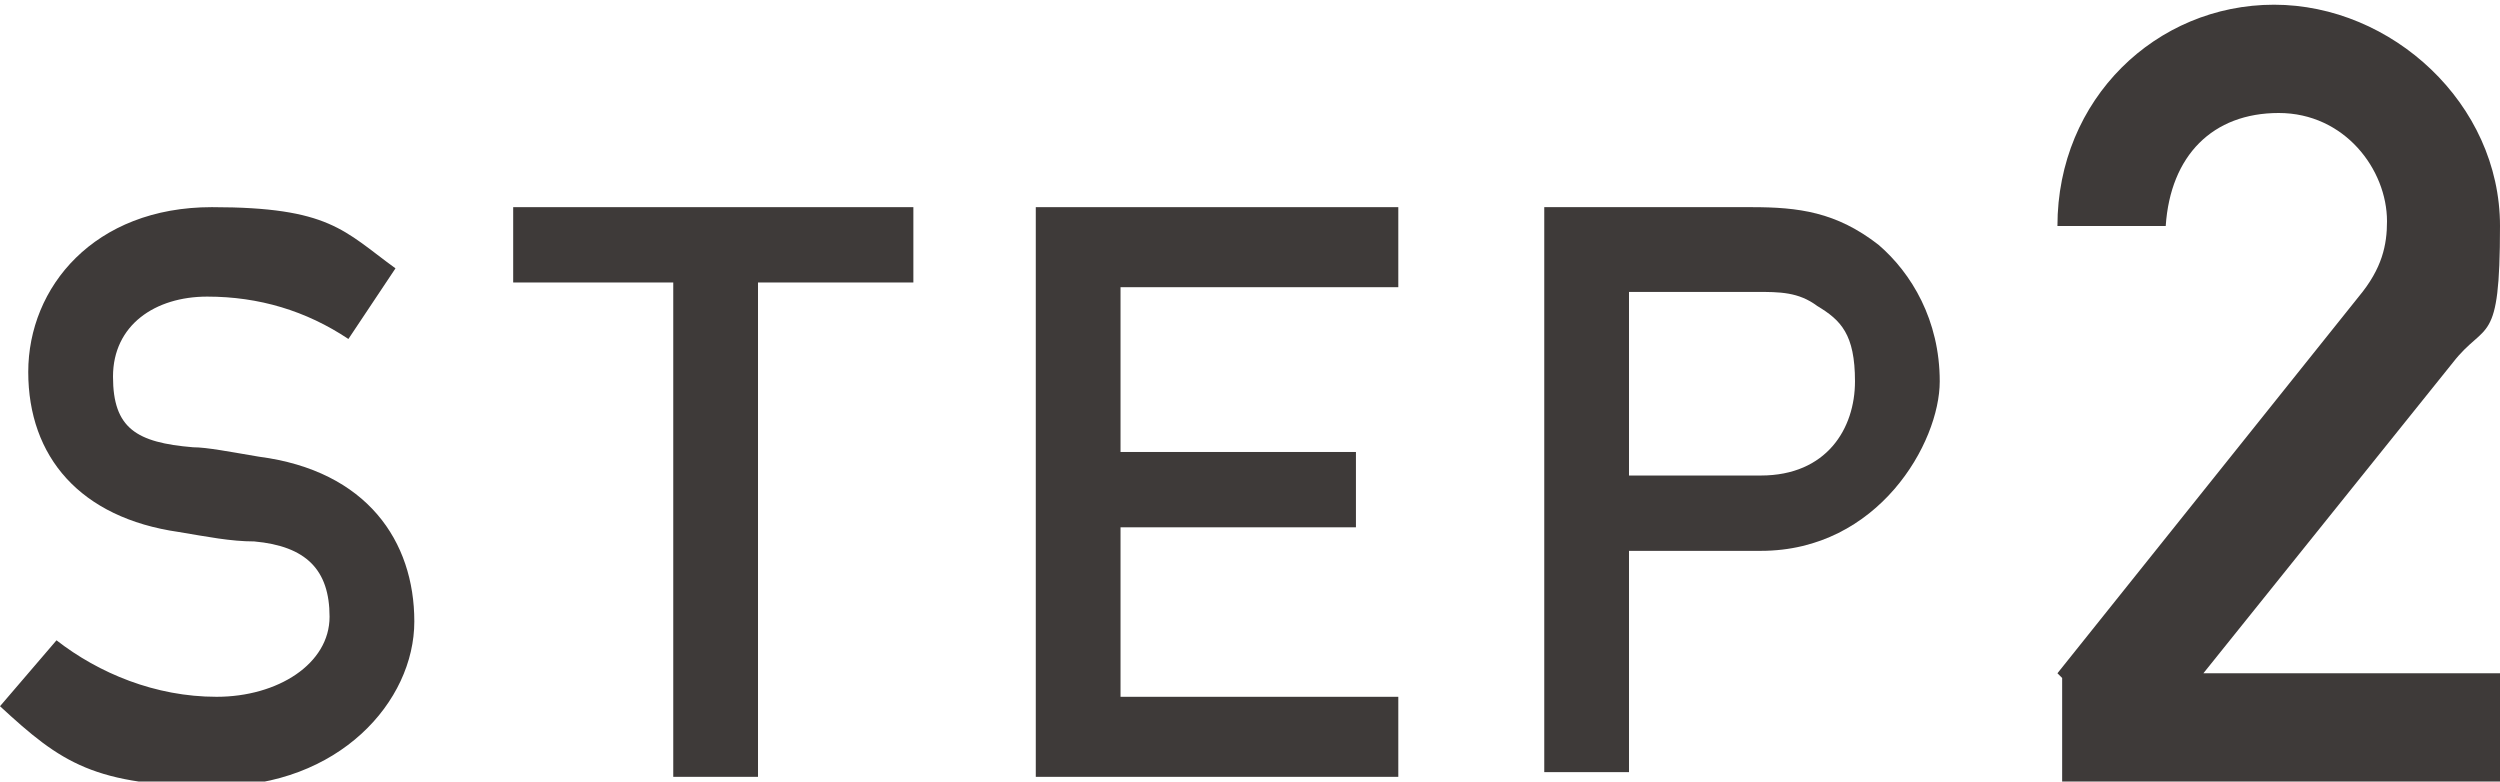 <?xml version="1.0" encoding="UTF-8"?>
<svg id="_レイヤー_1" data-name="レイヤー_1" xmlns="http://www.w3.org/2000/svg" version="1.1" viewBox="0 0 53.1 16.6">
  <!-- Generator: Adobe Illustrator 29.1.0, SVG Export Plug-In . SVG Version: 2.1.0 Build 142)  -->
  <defs>
    <style>
      .st0 {
        isolation: isolate;
      }

      .st1 {
        fill: #3e3a39;
      }
    </style>
  </defs>
  <g class="st0">
    <g class="st0">
      <path class="st1" d="M1.2,13.6c.9.7,2.1,1.2,3.4,1.2s2.4-.7,2.4-1.7-.5-1.5-1.6-1.6c-.5,0-1-.1-1.6-.2-2.1-.3-3.2-1.6-3.2-3.4s1.4-3.5,3.9-3.5,2.8.5,3.9,1.3l-1,1.5c-.9-.6-1.9-.9-3-.9s-2,.6-2,1.7.5,1.4,1.7,1.5c.3,0,.8.1,1.4.2,2.3.3,3.3,1.8,3.3,3.5s-1.6,3.5-4.2,3.5-3.3-.5-4.6-1.7l1.2-1.4Z"/>
      <path class="st1" d="M14.2,6h-3.3v-1.6h8.5v1.6h-3.3v10.5h-1.8V6Z"/>
      <path class="st1" d="M22,4.4h7.7v1.7h-5.9v3.5h5v1.6h-5v3.6h5.9v1.7h-7.7V4.4Z"/>
      <path class="st1" d="M32.8,4.4h4.4c1,0,1.8.1,2.7.8.7.6,1.3,1.6,1.3,2.9s-1.3,3.6-3.8,3.6h-2.8v4.7h-1.8V4.4ZM34.7,10.1h2.7c1.4,0,2-1,2-2s-.3-1.3-.8-1.6c-.4-.3-.8-.3-1.3-.3h-2.7v3.9Z"/>
    </g>
    <g class="st0">
      <path class="st1" d="M43.7,14.3l6.4-8c.5-.6.6-1.1.6-1.6,0-1.1-.9-2.3-2.3-2.3s-2.3.9-2.4,2.4h-2.3c0-2.7,2.1-4.7,4.6-4.7s4.8,2.1,4.8,4.7-.3,2-1,2.9l-5.3,6.6h6.3v2.3h-9.3v-2.2Z"/>
    </g>
  </g>
</svg>